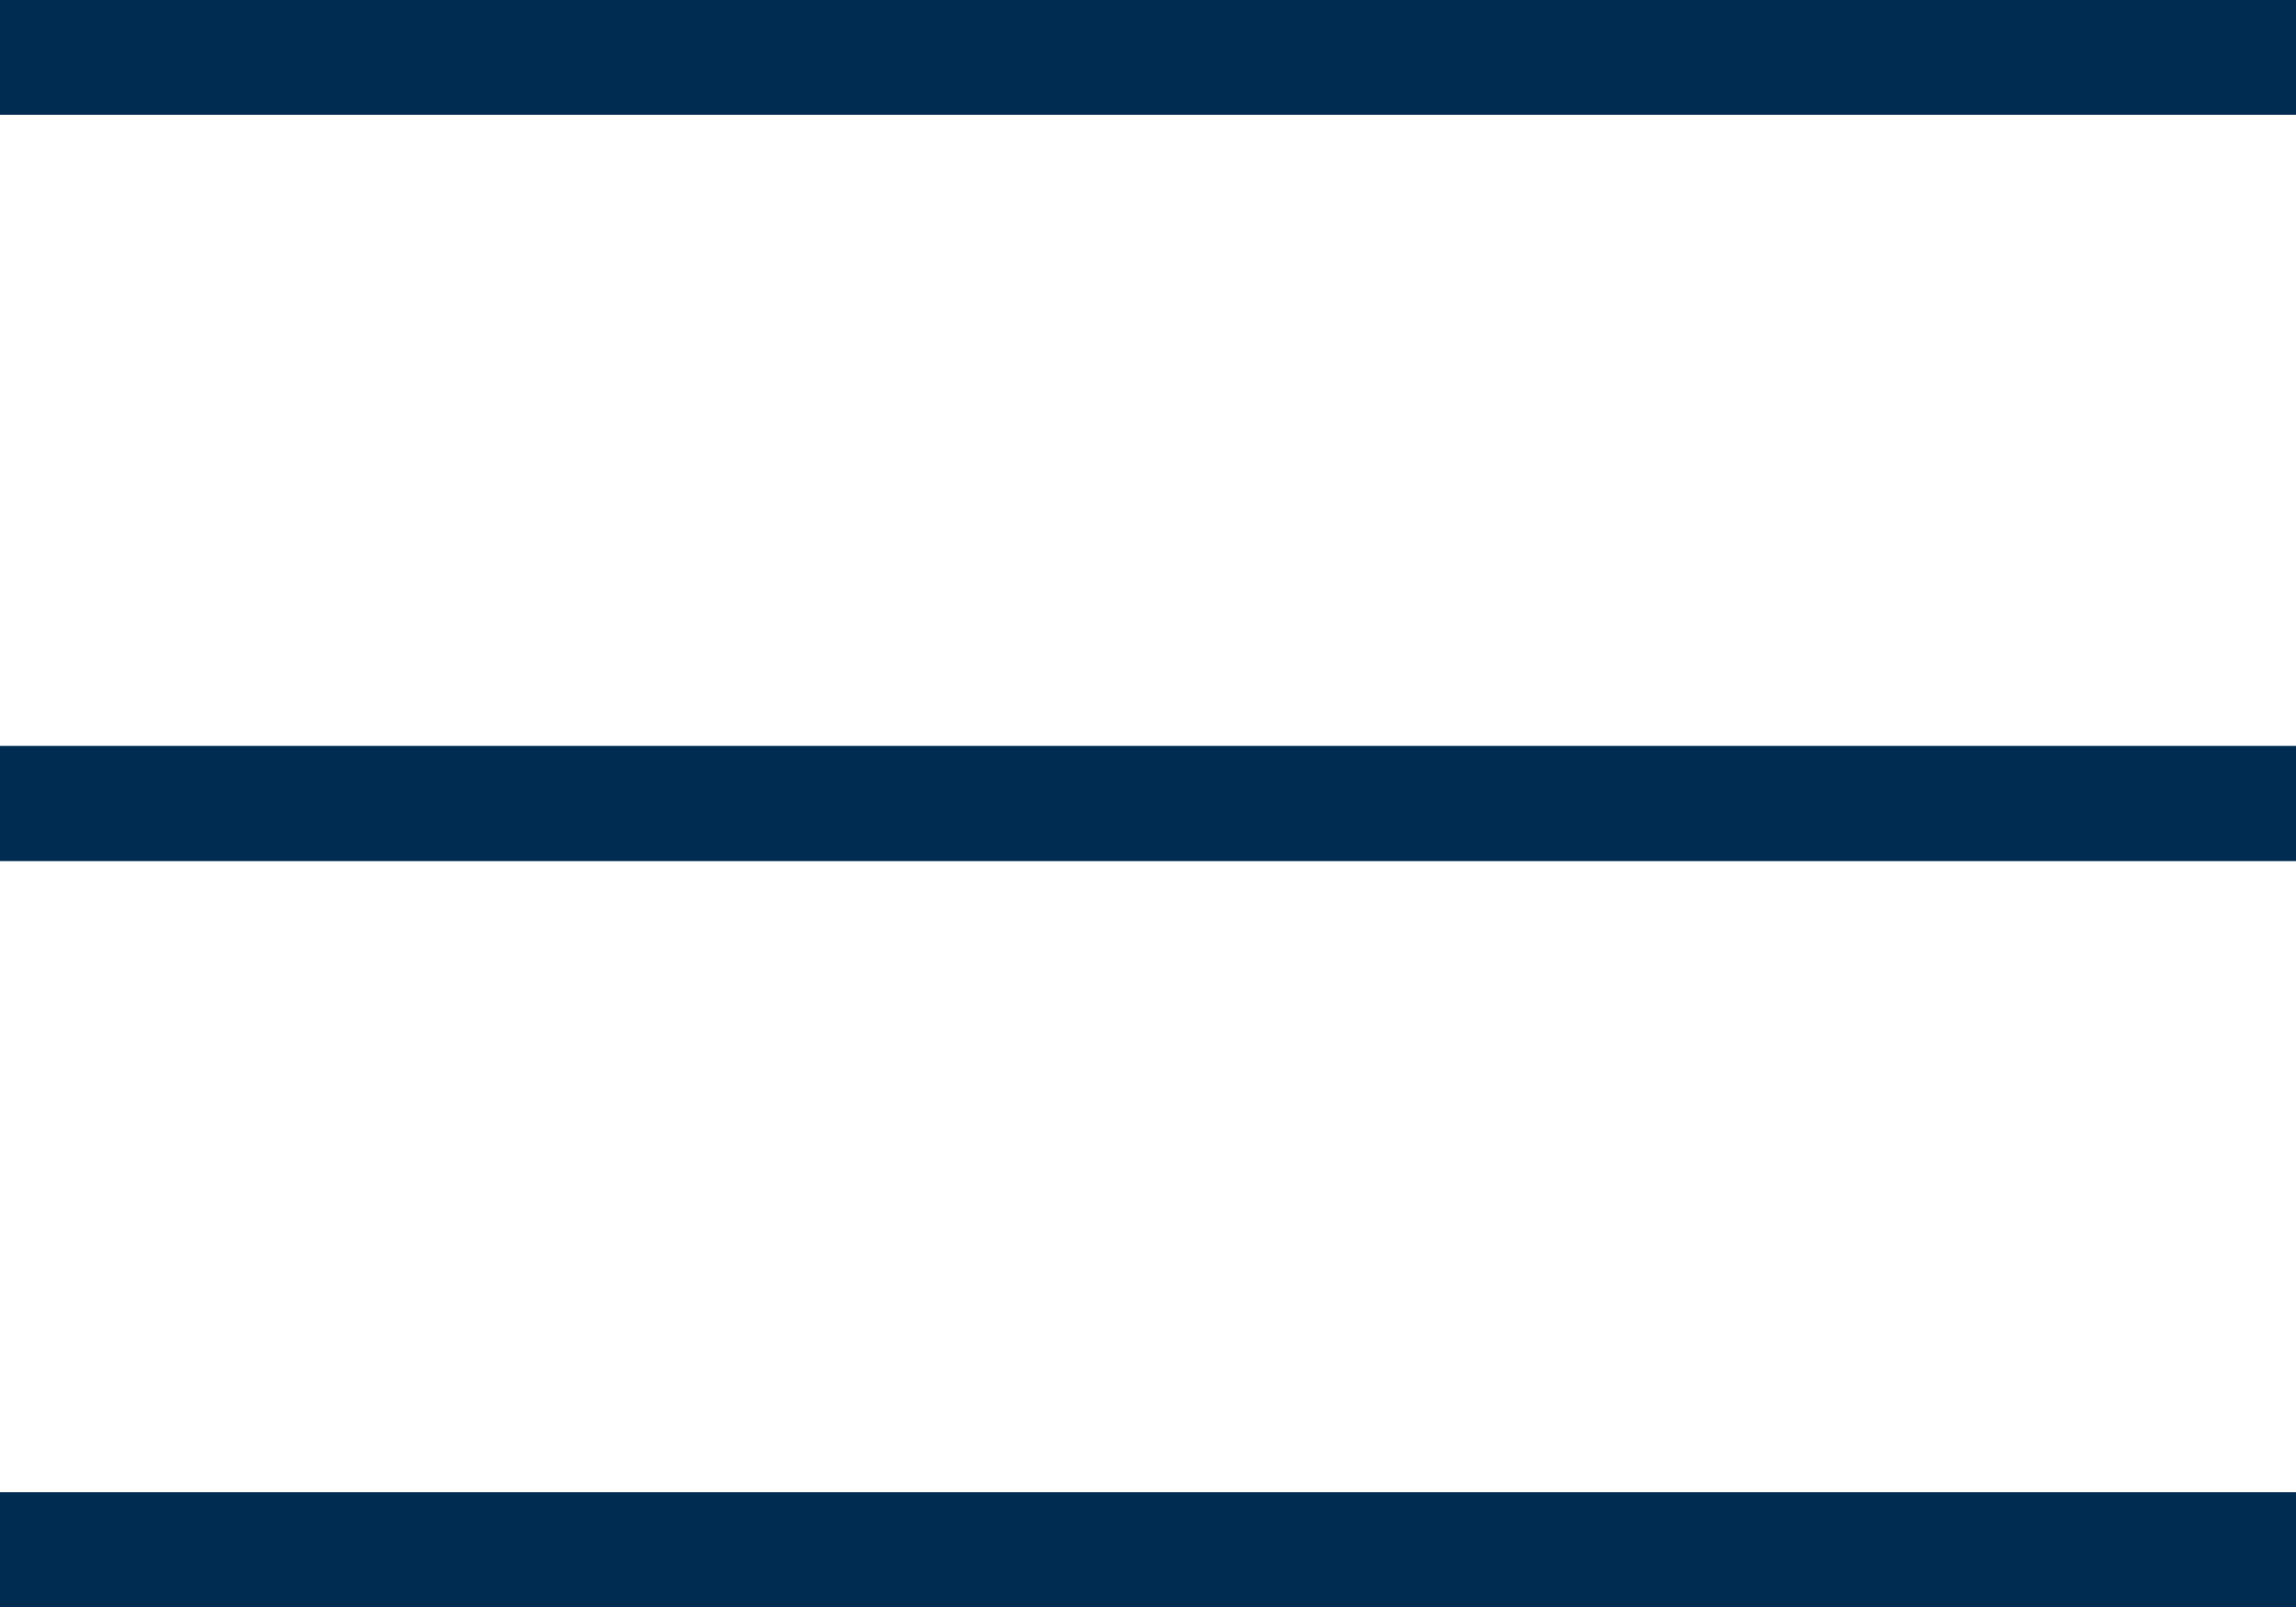 <svg id="Gruppe_1297" data-name="Gruppe 1297" xmlns="http://www.w3.org/2000/svg" width="40" height="28" viewBox="0 0 40 28">
  <rect id="Rechteck_79" data-name="Rechteck 79" width="40" height="2" fill="#002c51"/>
  <rect id="Rechteck_80" data-name="Rechteck 80" width="40" height="2" transform="translate(0 13)" fill="#002c51"/>
  <rect id="Rechteck_84" data-name="Rechteck 84" width="40" height="2" transform="translate(0 13)" fill="#002c51"/>
  <rect id="Rechteck_81" data-name="Rechteck 81" width="40" height="2" transform="translate(0 26)" fill="#002c51"/>
</svg>
